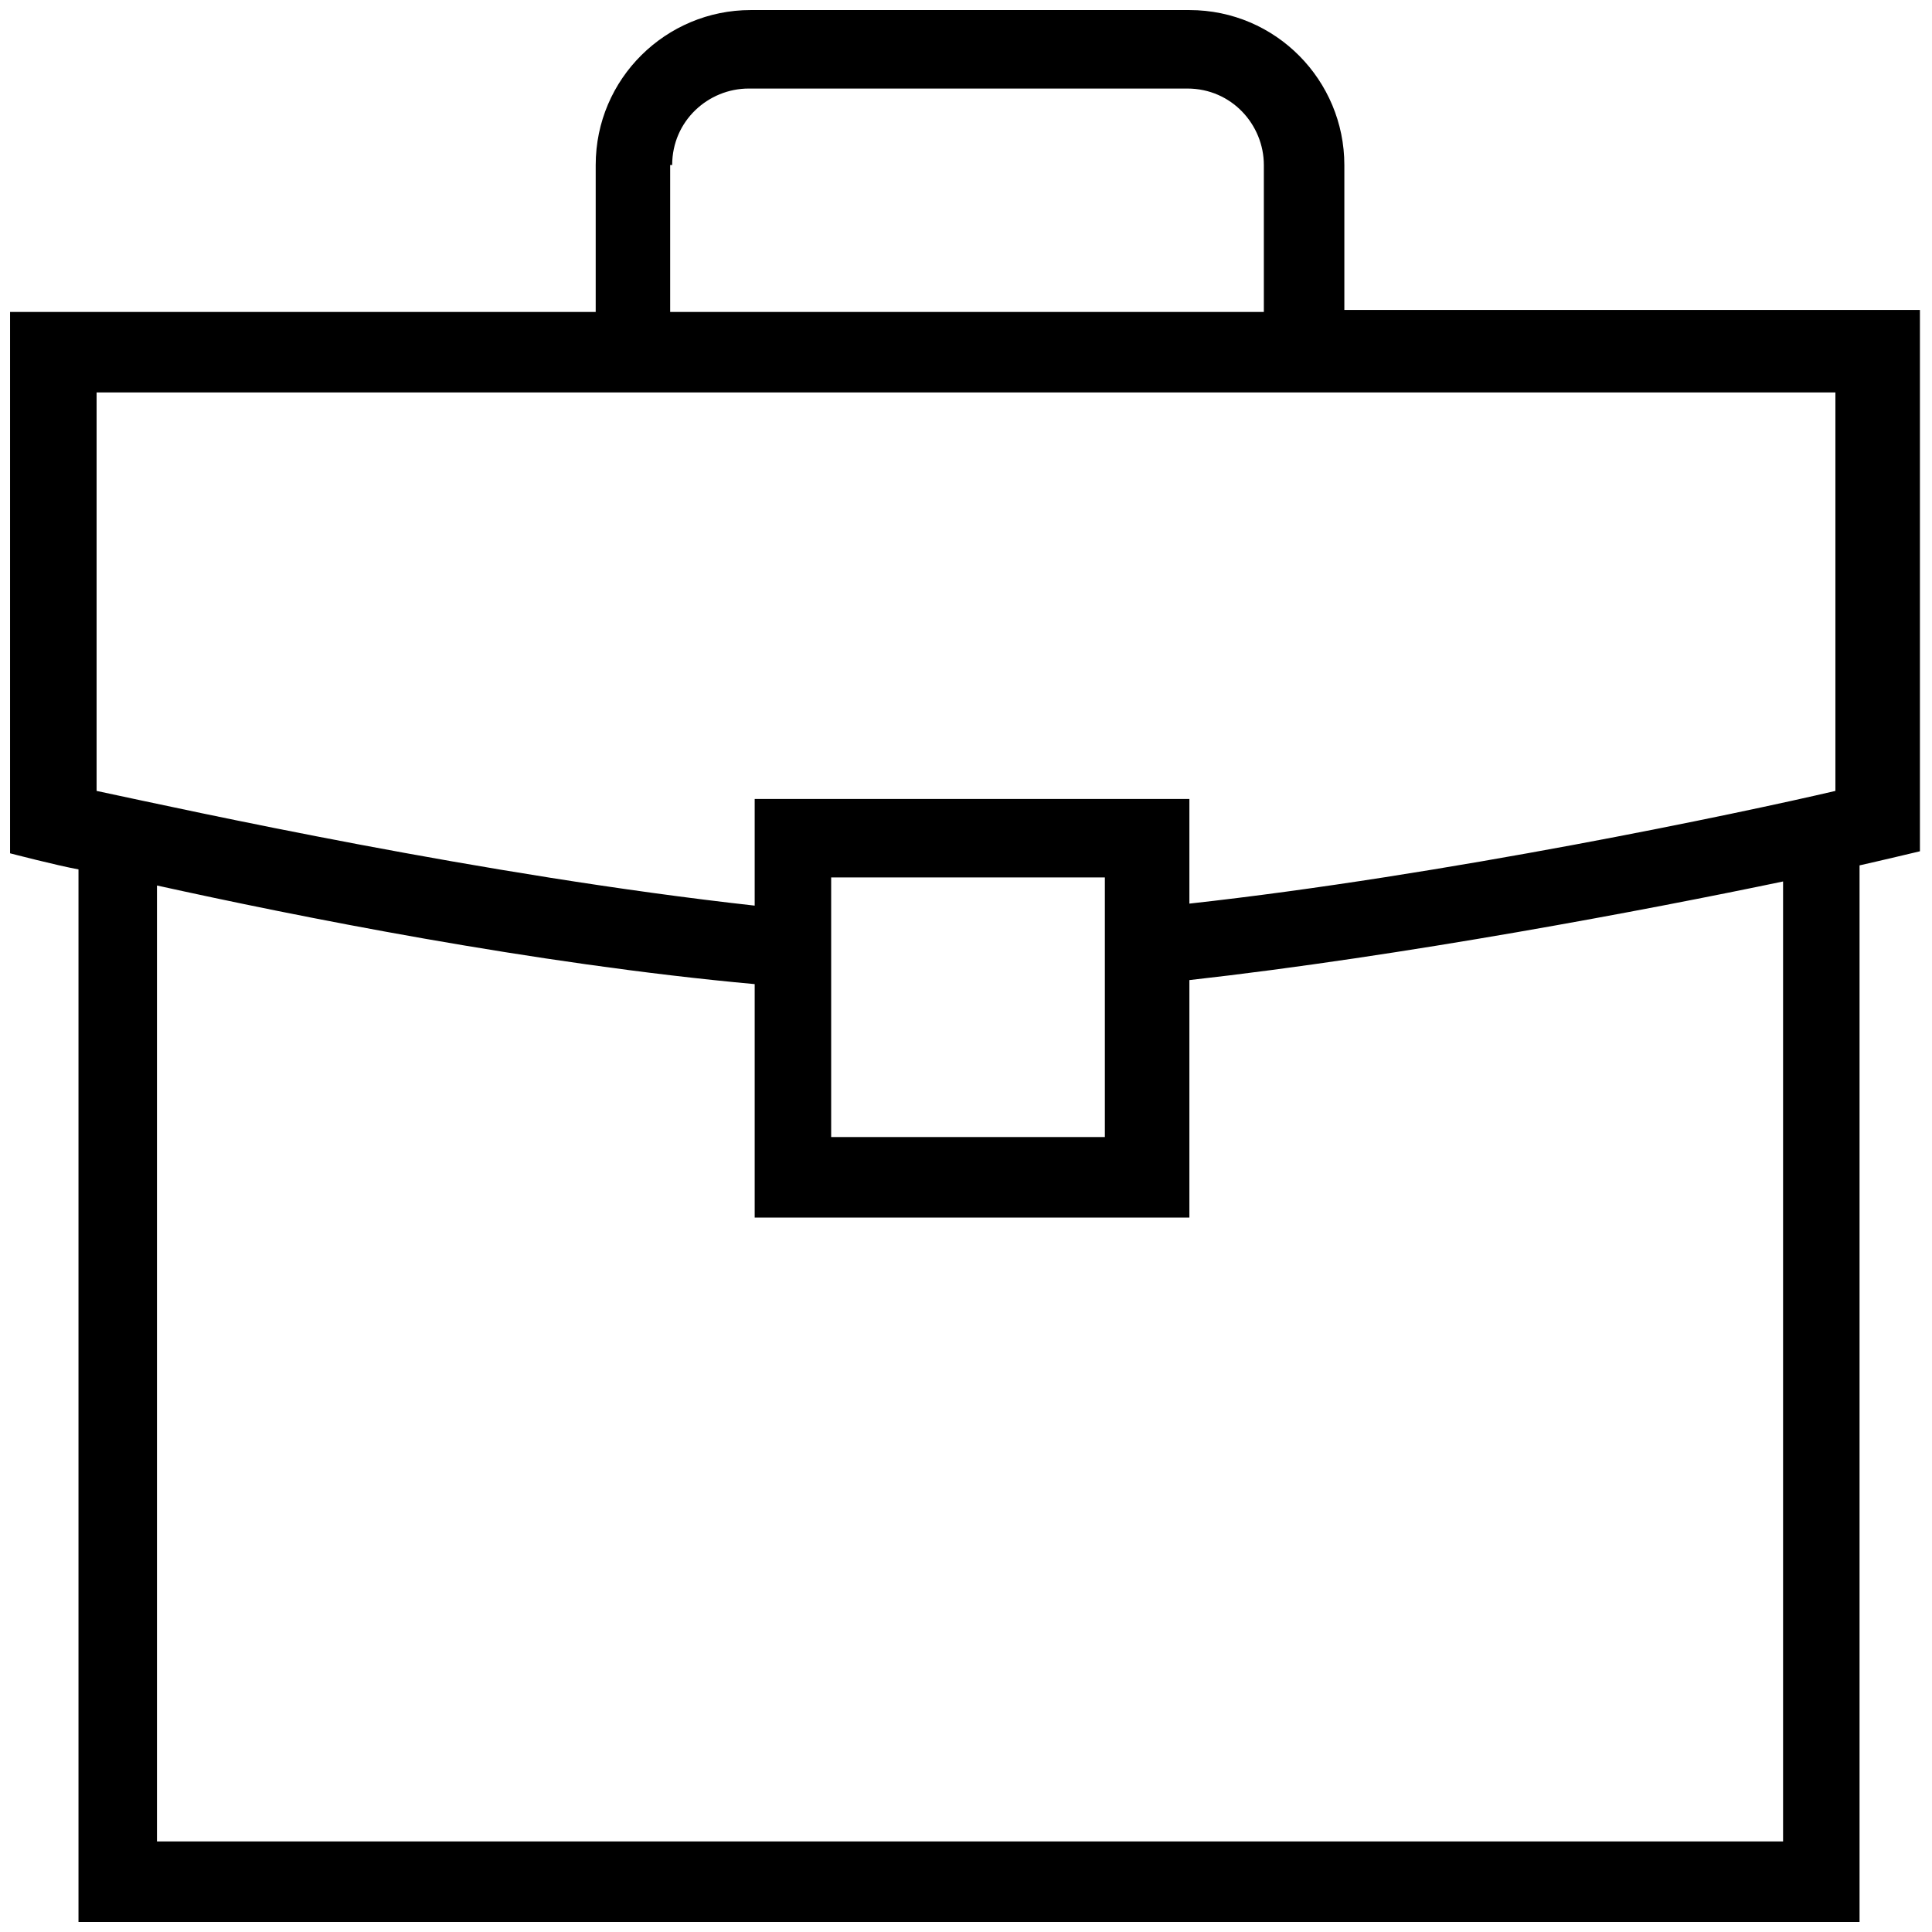 <?xml version="1.0" encoding="utf-8"?>
<!-- Generator: Adobe Illustrator 25.0.0, SVG Export Plug-In . SVG Version: 6.00 Build 0)  -->
<svg version="1.1" id="Laag_1" xmlns="http://www.w3.org/2000/svg" xmlns:xlink="http://www.w3.org/1999/xlink" x="0px" y="0px"
	 viewBox="0 0 96 96" style="enable-background:new 0 0 96 96;" xml:space="preserve">
<g>
	<path d="M88.6,91.5H7.8V44c6.8,1.5,18.7,3.9,29.7,4.9v11.6h21.6V48.7c10.7-1.2,22.8-3.5,29.5-4.9V91.5z M54.9,56.5H41.3V43.6h13.6
		V56.5z M4.7,19.5h86.5v19.8c-4.7,1.1-19.4,4.2-32.1,5.6v-5.2H37.5V45C24,43.5,9.5,40.3,4.8,39.3V19.5H4.7z M33.4,8.2
		c0-2.2,1.8-3.8,3.8-3.8H59c2.2,0,3.8,1.8,3.8,3.8v7.3H33.3V8.2H33.4z M66.8,15.5V8.2c0-4.2-3.4-7.7-7.7-7.7H37.3
		c-4.2,0-7.7,3.4-7.7,7.7v7.3H0.5v26.9c0,0,2.3,0.6,3.4,0.8v52.3h88.5V43c0.9-0.2,3-0.7,3-0.7V15.4H66.8V15.5z"/>
</g>
</svg>
